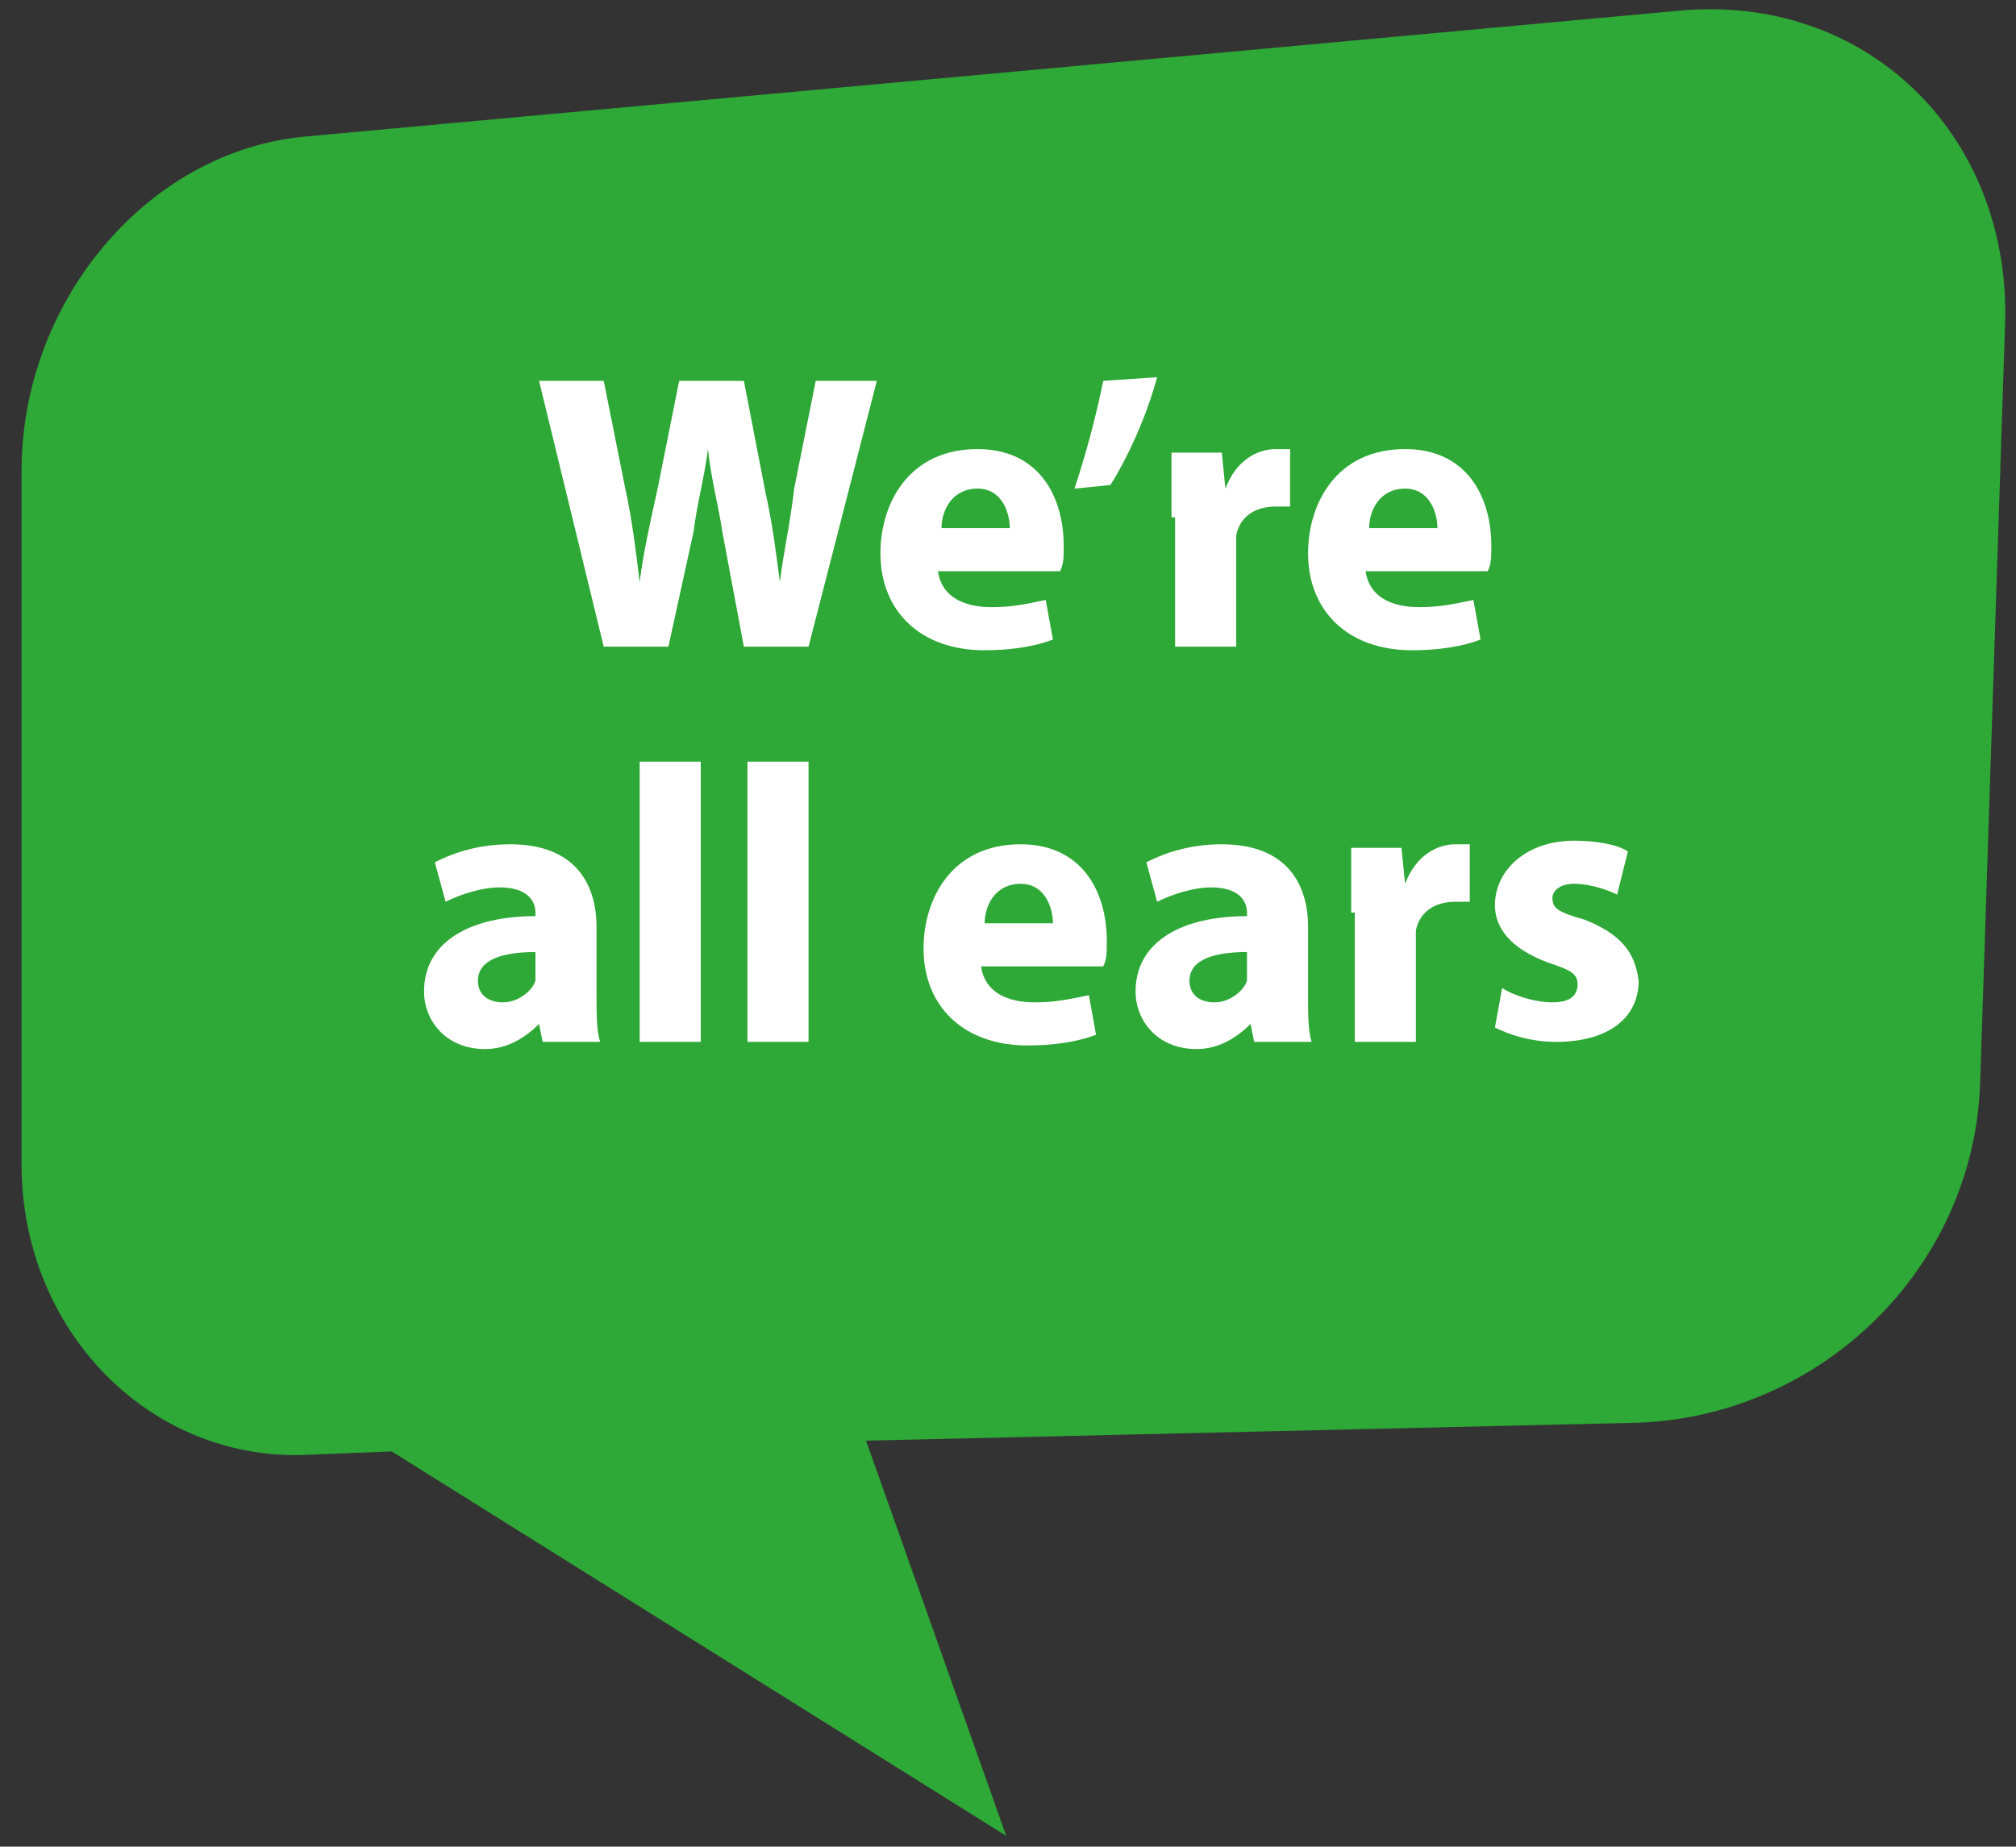 <?xml version="1.0" encoding="utf-8"?>
<!-- Generator: Adobe Illustrator 24.3.0, SVG Export Plug-In . SVG Version: 6.00 Build 0)  -->
<svg version="1.1" id="Layer_1" xmlns="http://www.w3.org/2000/svg" xmlns:xlink="http://www.w3.org/1999/xlink" x="0px" y="0px"
	 viewBox="0 0 56.1 51.4" style="enable-background:new 0 0 56.1 51.4;" xml:space="preserve">
<rect x="0" y="0" width="56.1" height="51.4" fill="#333333" stroke="none"/>
<style type="text/css">
	.st0{clip-path:url(#SVGID_2_);fill:#2EA836;}
	.st1{clip-path:url(#SVGID_4_);fill:#FFFFFF;}
	.st2{clip-path:url(#SVGID_6_);fill:#FFFFFF;}
	.st3{clip-path:url(#SVGID_8_);fill:#FFFFFF;}
	.st4{clip-path:url(#SVGID_10_);fill:#FFFFFF;}
	.st5{clip-path:url(#SVGID_12_);fill:#FFFFFF;}
	.st6{clip-path:url(#SVGID_14_);fill:#FFFFFF;}
	.st7{clip-path:url(#SVGID_16_);fill:#FFFFFF;}
	.st8{clip-path:url(#SVGID_18_);fill:#FFFFFF;}
	.st9{clip-path:url(#SVGID_20_);fill:#FFFFFF;}
	.st10{clip-path:url(#SVGID_22_);fill:#FFFFFF;}
	.st11{clip-path:url(#SVGID_24_);fill:#FFFFFF;}
	.st12{clip-path:url(#SVGID_26_);fill:#FFFFFF;}
</style>
<g>
	<g>
		<defs>
			<rect id="SVGID_1_" x="-1.3" y="-1.5" width="58.2" height="53.6"/>
		</defs>
		<clipPath id="SVGID_2_">
			<use xlink:href="#SVGID_1_"  style="overflow:visible;"/>
		</clipPath>
		<path class="st0" d="M8.5,3.8l38.2-3.5c5.2-0.5,9.2,3.4,9.1,8.6l-0.7,21.3c-0.2,5.1-4.4,9.2-9.5,9.4l-21.5,0.5l3.9,11L10.9,40.4
			l-2.5,0.1c-4.3,0.1-7.8-3.5-7.8-8.1V13.1C0.6,8.4,4.1,4.2,8.5,3.8"/>
	</g>
	<g>
		<defs>
			<rect id="SVGID_3_" x="-1.3" y="-1.5" width="58.2" height="53.6"/>
		</defs>
		<clipPath id="SVGID_4_">
			<use xlink:href="#SVGID_3_"  style="overflow:visible;"/>
		</clipPath>
		<path class="st1" d="M16.8,18L15,10.6h1.8l0.6,3c0.2,0.9,0.3,1.8,0.4,2.6l0,0c0.1-0.8,0.3-1.7,0.5-2.6l0.6-3h1.8l0.6,3.1
			c0.2,0.9,0.3,1.7,0.4,2.5l0,0c0.1-0.8,0.3-1.7,0.4-2.6l0.6-3h1.7L22.5,18h-1.8l-0.6-3.2c-0.1-0.7-0.3-1.4-0.4-2.3l0,0
			c-0.1,0.8-0.3,1.5-0.4,2.3L18.6,18H16.8z"/>
	</g>
	<g>
		<defs>
			<rect id="SVGID_5_" x="-1.3" y="-1.5" width="58.2" height="53.6"/>
		</defs>
		<clipPath id="SVGID_6_">
			<use xlink:href="#SVGID_5_"  style="overflow:visible;"/>
		</clipPath>
		<path class="st2" d="M26.1,15.9c0.1,0.7,0.7,1,1.5,1c0.6,0,1-0.1,1.5-0.2l0.2,1.1c-0.5,0.2-1.2,0.3-1.9,0.3
			c-1.8,0-2.9-1.1-2.9-2.7c0-1.4,0.8-2.9,2.7-2.9c1.7,0,2.4,1.3,2.4,2.7c0,0.3,0,0.5-0.1,0.7H26.1z M28.1,14.7
			c0-0.4-0.2-1.1-0.9-1.1c-0.7,0-1,0.6-1,1.1H28.1z"/>
	</g>
	<g>
		<defs>
			<rect id="SVGID_7_" x="-1.3" y="-1.5" width="58.2" height="53.6"/>
		</defs>
		<clipPath id="SVGID_8_">
			<use xlink:href="#SVGID_7_"  style="overflow:visible;"/>
		</clipPath>
		<path class="st3" d="M32.2,10.5c-0.3,1.1-0.8,2.2-1.3,3l-1,0.1c0.3-0.9,0.6-2,0.8-3L32.2,10.5z"/>
	</g>
	<g>
		<defs>
			<rect id="SVGID_9_" x="-1.3" y="-1.5" width="58.2" height="53.6"/>
		</defs>
		<clipPath id="SVGID_10_">
			<use xlink:href="#SVGID_9_"  style="overflow:visible;"/>
		</clipPath>
		<path class="st4" d="M32.6,14.4c0-0.8,0-1.3,0-1.8H34l0.1,1l0,0c0.3-0.8,0.9-1.1,1.4-1.1c0.2,0,0.2,0,0.4,0v1.6
			c-0.1,0-0.3,0-0.4,0c-0.6,0-1,0.3-1.1,0.8c0,0.1,0,0.2,0,0.4V18h-1.7v-3.6H32.6z"/>
	</g>
	<g>
		<defs>
			<rect id="SVGID_11_" x="-1.3" y="-1.5" width="58.2" height="53.6"/>
		</defs>
		<clipPath id="SVGID_12_">
			<use xlink:href="#SVGID_11_"  style="overflow:visible;"/>
		</clipPath>
		<path class="st5" d="M38,15.9c0.1,0.7,0.7,1,1.5,1c0.6,0,1-0.1,1.5-0.2l0.2,1.1c-0.5,0.2-1.2,0.3-1.9,0.3c-1.8,0-2.9-1.1-2.9-2.7
			c0-1.4,0.8-2.9,2.7-2.9c1.7,0,2.4,1.3,2.4,2.7c0,0.3,0,0.5-0.1,0.7H38z M40,14.7c0-0.4-0.2-1.1-0.9-1.1s-1,0.6-1,1.1H40z"/>
	</g>
	<g>
		<defs>
			<rect id="SVGID_13_" x="-1.3" y="-1.5" width="58.2" height="53.6"/>
		</defs>
		<clipPath id="SVGID_14_">
			<use xlink:href="#SVGID_13_"  style="overflow:visible;"/>
		</clipPath>
		<path class="st6" d="M15.1,29L15,28.5l0,0c-0.4,0.4-0.9,0.7-1.5,0.7c-1.1,0-1.7-0.8-1.7-1.6c0-1.4,1.3-2.1,3.1-2.1v-0.1
			c0-0.3-0.2-0.7-1-0.7c-0.5,0-1.1,0.2-1.5,0.4L12.1,24c0.4-0.2,1.1-0.5,2.1-0.5c1.8,0,2.4,1.1,2.4,2.3v1.9c0,0.5,0,1,0.1,1.3
			C16.7,29,15.1,29,15.1,29z M14.9,26.5c-0.9,0-1.6,0.2-1.6,0.8c0,0.4,0.3,0.6,0.7,0.6s0.8-0.3,0.9-0.6c0-0.1,0-0.2,0-0.3V26.5z"/>
	</g>
	<g>
		<defs>
			<rect id="SVGID_15_" x="-1.3" y="-1.5" width="58.2" height="53.6"/>
		</defs>
		<clipPath id="SVGID_16_">
			<use xlink:href="#SVGID_15_"  style="overflow:visible;"/>
		</clipPath>
		<path class="st7" d="M17.8,21.2h1.7V29h-1.7V21.2z"/>
	</g>
	<g>
		<defs>
			<rect id="SVGID_17_" x="-1.3" y="-1.5" width="58.2" height="53.6"/>
		</defs>
		<clipPath id="SVGID_18_">
			<use xlink:href="#SVGID_17_"  style="overflow:visible;"/>
		</clipPath>
		<path class="st8" d="M20.8,21.2h1.7V29h-1.7V21.2z"/>
	</g>
	<g>
		<defs>
			<rect id="SVGID_19_" x="-1.3" y="-1.5" width="58.2" height="53.6"/>
		</defs>
		<clipPath id="SVGID_20_">
			<use xlink:href="#SVGID_19_"  style="overflow:visible;"/>
		</clipPath>
		<path class="st9" d="M27.3,26.9c0.1,0.7,0.7,1,1.5,1c0.6,0,1-0.1,1.5-0.2l0.2,1.1c-0.5,0.2-1.2,0.3-1.9,0.3
			c-1.8,0-2.9-1.1-2.9-2.7c0-1.4,0.8-2.9,2.7-2.9c1.7,0,2.4,1.3,2.4,2.7c0,0.3,0,0.5-0.1,0.7H27.3z M29.3,25.7
			c0-0.4-0.2-1.1-0.9-1.1c-0.7,0-1,0.6-1,1.1H29.3z"/>
	</g>
	<g>
		<defs>
			<rect id="SVGID_21_" x="-1.3" y="-1.5" width="58.2" height="53.6"/>
		</defs>
		<clipPath id="SVGID_22_">
			<use xlink:href="#SVGID_21_"  style="overflow:visible;"/>
		</clipPath>
		<path class="st10" d="M34.9,29l-0.1-0.5l0,0c-0.4,0.4-0.9,0.7-1.5,0.7c-1.1,0-1.7-0.8-1.7-1.6c0-1.4,1.3-2.1,3.1-2.1v-0.1
			c0-0.3-0.2-0.7-1-0.7c-0.5,0-1.1,0.2-1.5,0.4L31.9,24c0.4-0.2,1.1-0.5,2.1-0.5c1.8,0,2.4,1.1,2.4,2.3v1.9c0,0.5,0,1,0.1,1.3
			C36.5,29,34.9,29,34.9,29z M34.7,26.5c-0.9,0-1.6,0.2-1.6,0.8c0,0.4,0.3,0.6,0.7,0.6s0.8-0.3,0.9-0.6c0-0.1,0-0.2,0-0.3
			C34.7,27,34.7,26.5,34.7,26.5z"/>
	</g>
	<g>
		<defs>
			<rect id="SVGID_23_" x="-1.3" y="-1.5" width="58.2" height="53.6"/>
		</defs>
		<clipPath id="SVGID_24_">
			<use xlink:href="#SVGID_23_"  style="overflow:visible;"/>
		</clipPath>
		<path class="st11" d="M37.6,25.4c0-0.8,0-1.3,0-1.8H39l0.1,1l0,0c0.3-0.8,0.9-1.1,1.4-1.1c0.2,0,0.2,0,0.4,0v1.6
			c-0.1,0-0.3,0-0.4,0c-0.6,0-1,0.3-1.1,0.8c0,0.1,0,0.2,0,0.4V29h-1.7v-3.6H37.6z"/>
	</g>
	<g>
		<defs>
			<rect id="SVGID_25_" x="-1.3" y="-1.5" width="58.2" height="53.6"/>
		</defs>
		<clipPath id="SVGID_26_">
			<use xlink:href="#SVGID_25_"  style="overflow:visible;"/>
		</clipPath>
		<path class="st12" d="M41.8,27.5c0.3,0.2,0.9,0.4,1.4,0.4s0.7-0.2,0.7-0.5s-0.2-0.4-0.8-0.6c-1.1-0.4-1.5-1-1.5-1.6
			c0-1,0.9-1.8,2.2-1.8c0.6,0,1.2,0.1,1.5,0.3L45,24.9c-0.2-0.1-0.7-0.3-1.2-0.3c-0.4,0-0.6,0.2-0.6,0.4c0,0.3,0.2,0.4,0.9,0.6
			c1,0.4,1.4,0.9,1.5,1.7c0,1-0.8,1.7-2.3,1.7c-0.7,0-1.3-0.2-1.7-0.4L41.8,27.5z"/>
	</g>
</g>
</svg>
